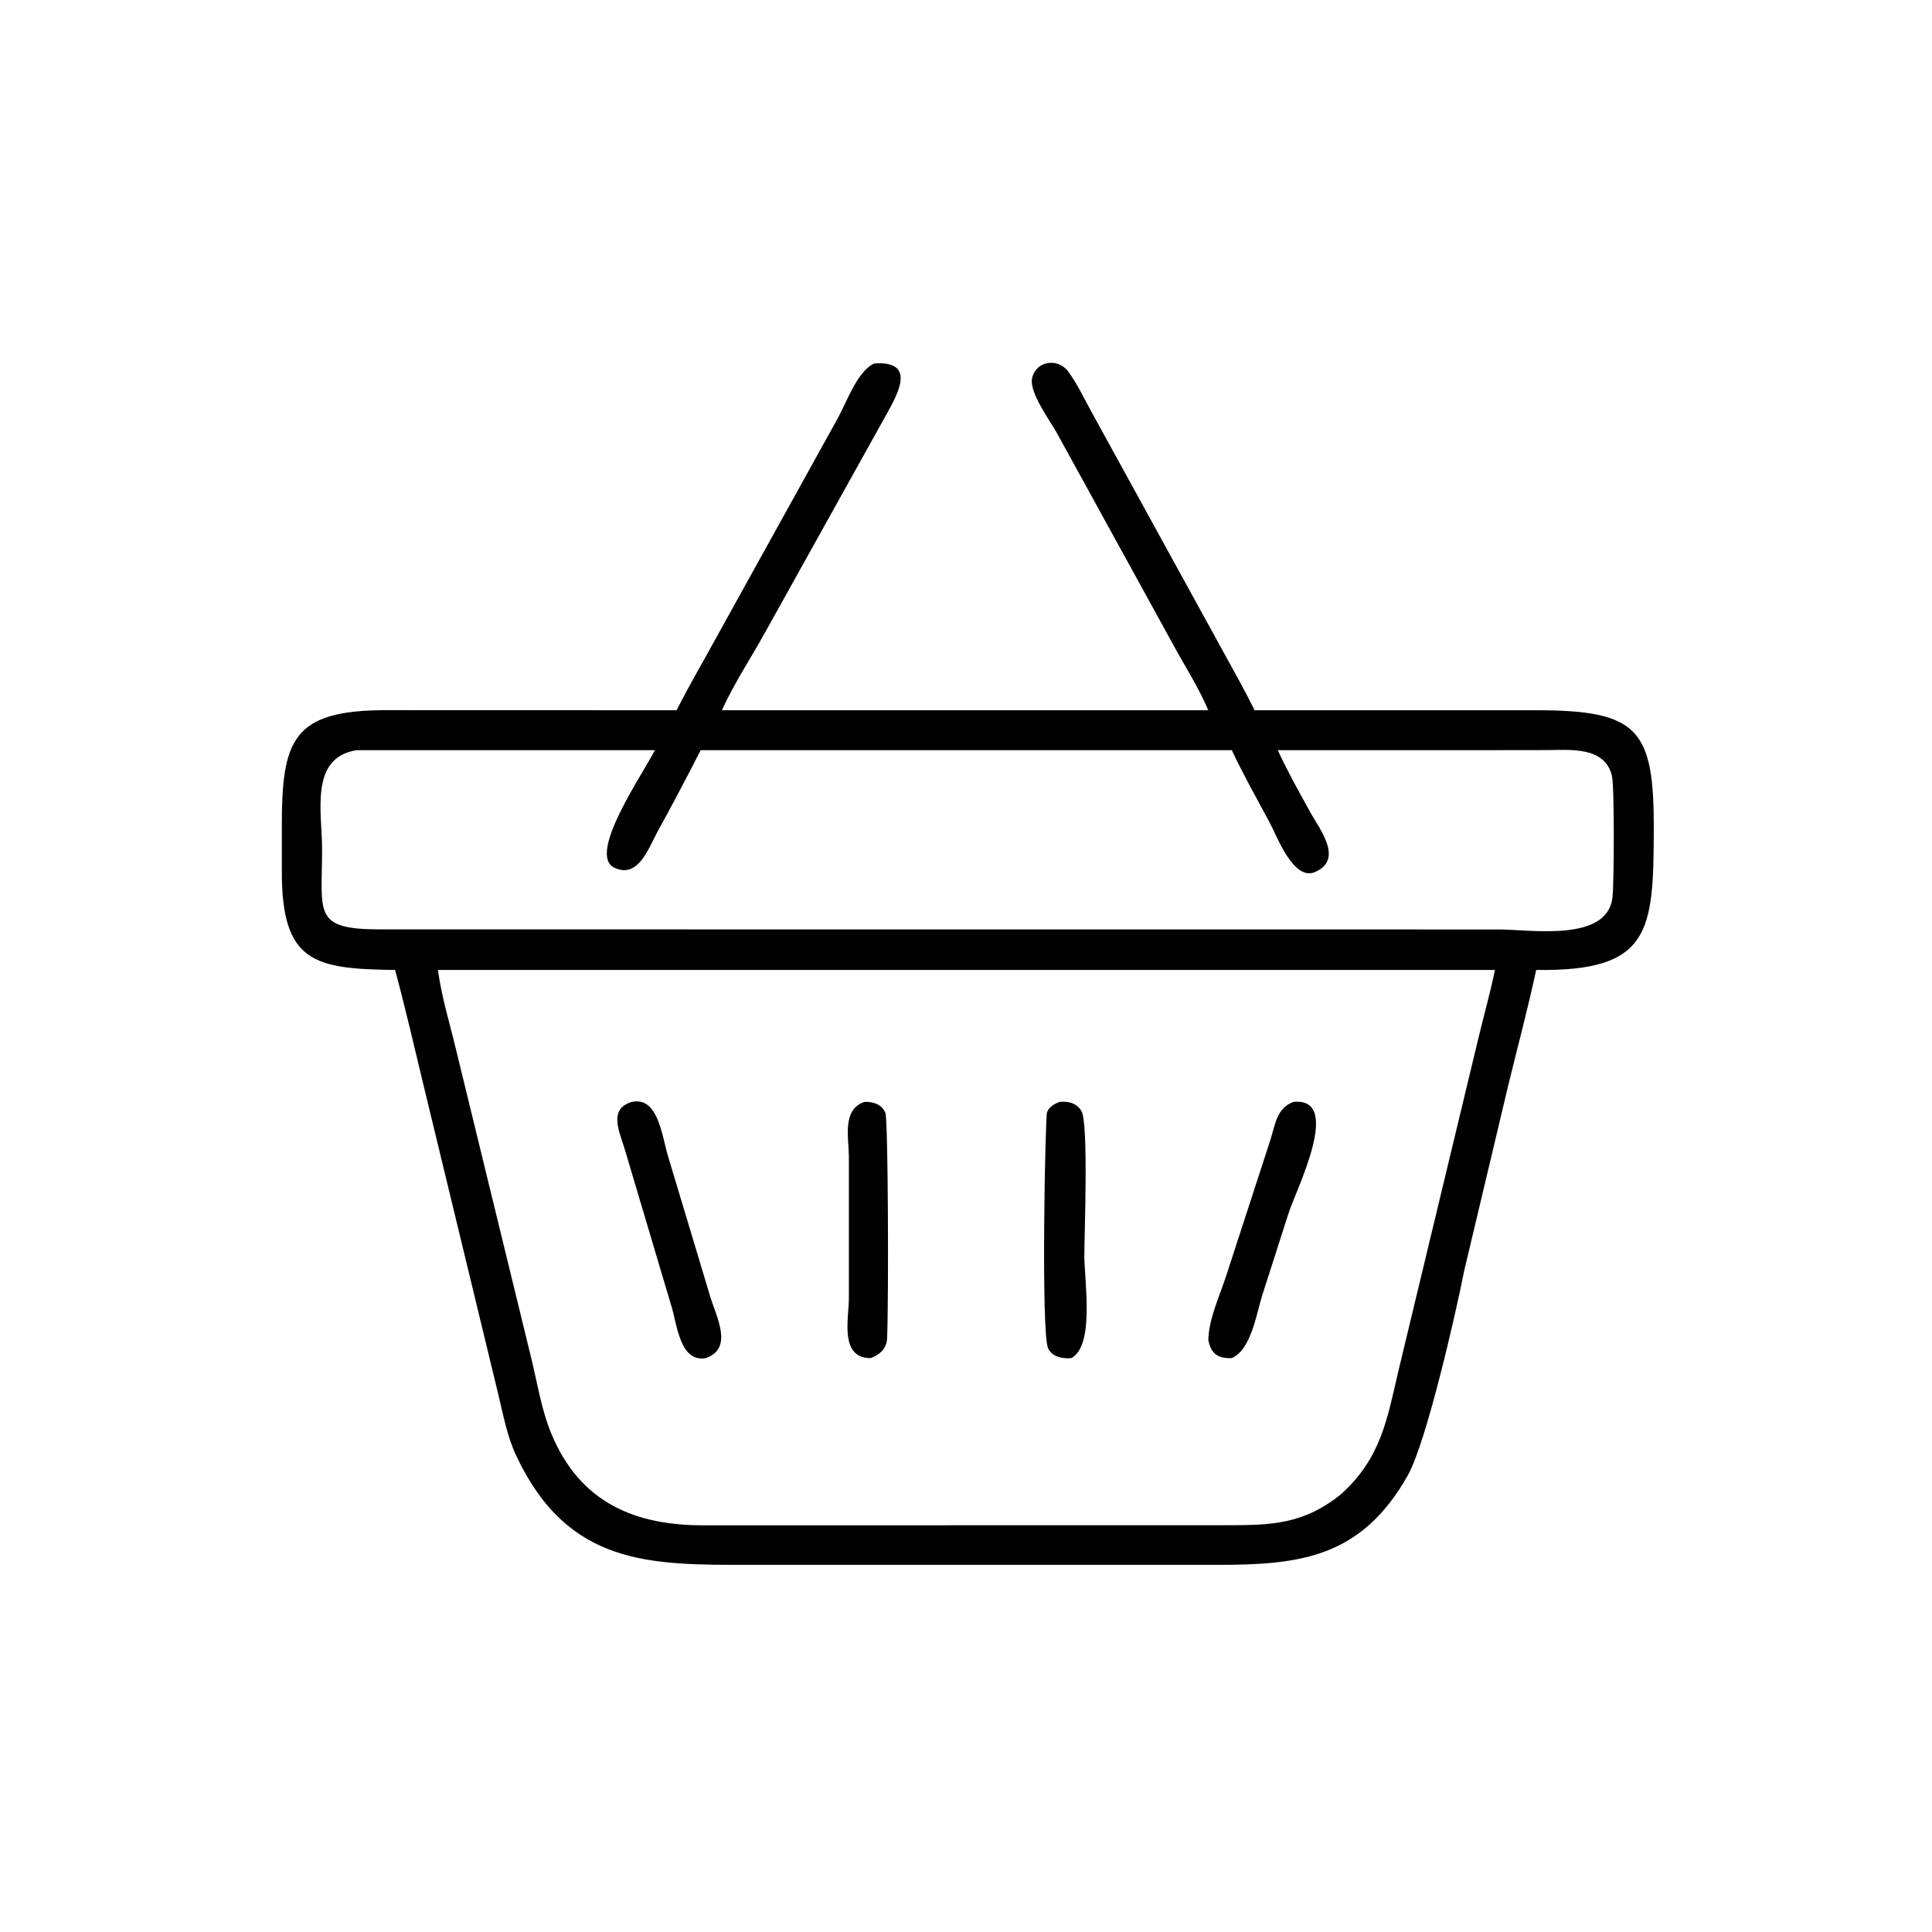 <?xml version="1.0" encoding="UTF-8"?> <svg xmlns="http://www.w3.org/2000/svg" width="24" height="24" viewBox="0 0 24 24" fill="none"><g id="minimal-icon-of-a-small-shopping-basket-outline-"><path id="Vector" d="M8.405 8.823C8.563 8.511 8.74 8.209 8.908 7.902L10.408 5.194C10.514 5.002 10.652 4.607 10.861 4.515C11.382 4.48 11.161 4.881 11.011 5.149L9.501 7.862C9.329 8.172 9.111 8.504 8.968 8.823H15.01C14.888 8.535 14.715 8.27 14.566 7.994L13.124 5.37C13.041 5.224 12.788 4.878 12.82 4.705C12.862 4.482 13.141 4.442 13.267 4.612C13.389 4.776 13.48 4.977 13.58 5.155L15.169 8.047C15.31 8.304 15.455 8.56 15.585 8.823L19.084 8.823C20.357 8.823 20.548 9.06 20.544 10.311C20.539 11.563 20.51 12.07 19.083 12.049C18.981 12.525 18.854 12.997 18.739 13.47L18.19 15.78C18.084 16.32 17.716 17.925 17.488 18.328C16.91 19.351 16.15 19.44 15.121 19.439L9.314 19.439C8.073 19.441 7.063 19.45 6.418 18.095C6.3 17.848 6.251 17.573 6.187 17.309L5.269 13.513C5.151 13.024 5.039 12.535 4.908 12.049C3.9 12.037 3.498 11.956 3.501 10.818L3.501 10.287C3.498 9.186 3.632 8.822 4.801 8.822L8.405 8.823ZM4.43 9.319C3.84 9.412 4.002 10.093 4.001 10.549C4.001 11.348 3.881 11.545 4.722 11.545L18.614 11.546C19.013 11.546 19.969 11.71 20.031 11.145C20.051 10.967 20.056 9.77 20.024 9.637C19.933 9.264 19.492 9.318 19.201 9.318L18.416 9.319H15.873C15.993 9.58 16.136 9.835 16.275 10.087C16.392 10.299 16.697 10.677 16.335 10.833C16.067 10.948 15.862 10.384 15.772 10.218C15.613 9.922 15.445 9.623 15.302 9.319H8.704C8.53 9.659 8.352 9.998 8.167 10.333C8.059 10.53 7.929 10.923 7.63 10.778C7.289 10.612 7.997 9.598 8.135 9.319H4.43ZM6.958 12.049H5.44C5.486 12.387 5.59 12.724 5.669 13.055L6.599 16.87C6.676 17.182 6.727 17.521 6.852 17.817C7.209 18.671 7.894 18.951 8.746 18.948L15.204 18.947C15.783 18.947 16.183 18.944 16.661 18.56C17.156 18.109 17.229 17.641 17.374 17.02L18.35 12.96C18.421 12.655 18.508 12.356 18.571 12.049H6.958Z" fill="black"></path><path id="Vector_2" d="M8.768 16.871C8.448 16.927 8.411 16.458 8.346 16.244L7.761 14.277C7.7 14.067 7.548 13.774 7.851 13.688C8.176 13.619 8.223 14.113 8.298 14.361L8.821 16.101C8.896 16.354 9.117 16.75 8.768 16.871Z" fill="black"></path><path id="Vector_3" d="M15.01 16.647C15.017 16.381 15.148 16.105 15.23 15.855L15.78 14.164C15.842 13.971 15.858 13.762 16.07 13.688C16.686 13.631 16.101 14.776 16.006 15.074L15.682 16.084C15.607 16.318 15.545 16.764 15.302 16.871C15.129 16.877 15.045 16.819 15.01 16.647Z" fill="black"></path><path id="Vector_4" d="M10.816 16.871C10.426 16.871 10.544 16.384 10.545 16.13V14.361C10.543 14.129 10.459 13.782 10.739 13.688C10.846 13.685 10.957 13.717 10.999 13.827C11.033 13.915 11.04 16.136 11.02 16.624C11.015 16.752 10.932 16.827 10.816 16.871Z" fill="black"></path><path id="Vector_5" d="M13.309 16.871C13.204 16.882 13.066 16.856 13.019 16.747C12.931 16.543 12.984 13.868 13.007 13.815C13.038 13.745 13.094 13.715 13.162 13.688C13.271 13.679 13.368 13.699 13.432 13.797C13.525 13.941 13.47 15.339 13.47 15.594C13.47 15.919 13.601 16.711 13.309 16.871Z" fill="black"></path></g></svg> 
